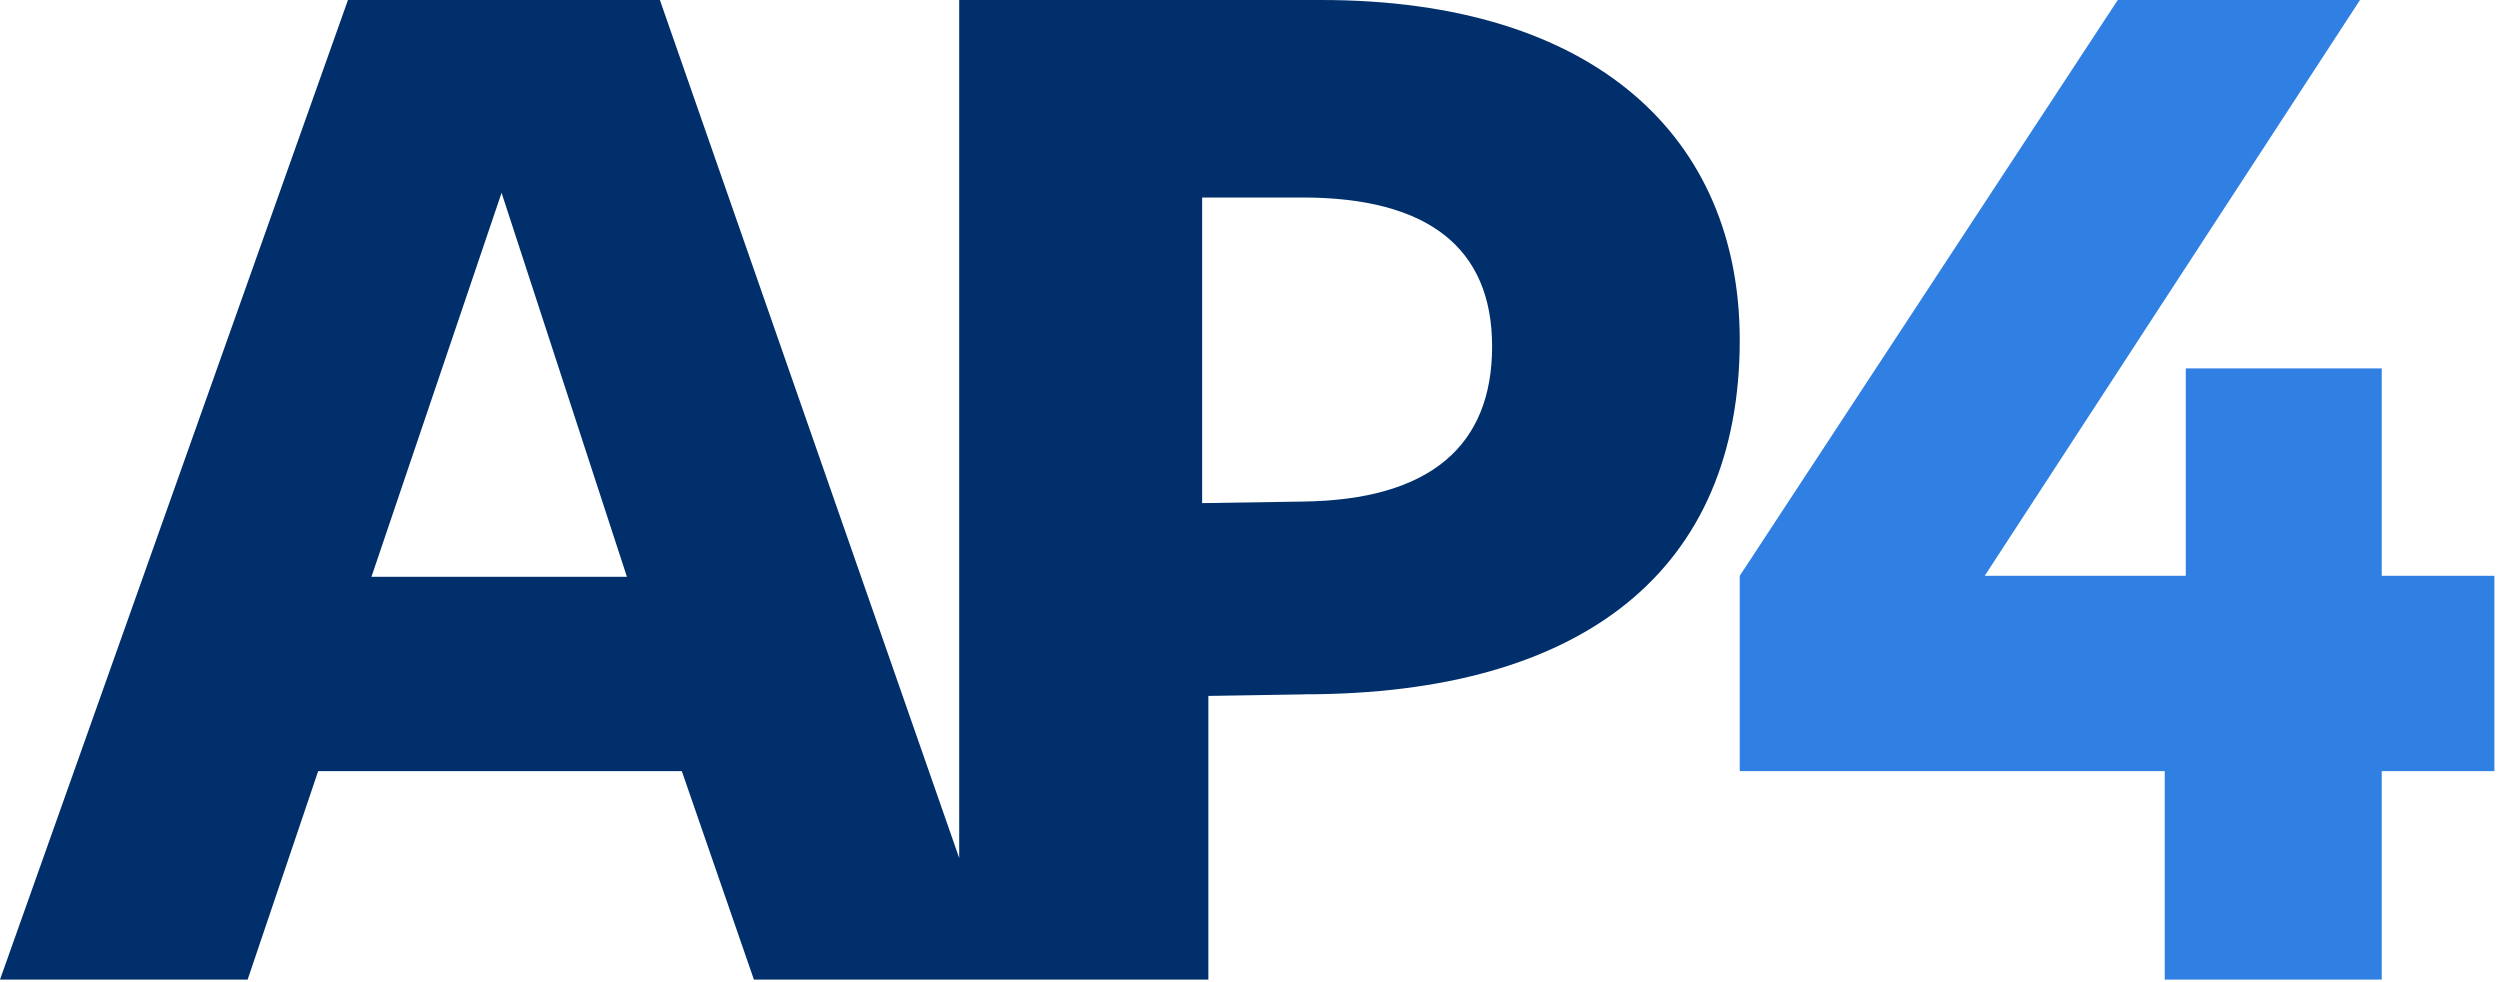 <svg width="196" height="77" viewBox="0 0 196 77" fill="none" xmlns="http://www.w3.org/2000/svg" class="header-logo">
	<g>
		<path class="logo-letters-ap" d="M75.201 67.269V0H103.586C125.089 0 136.396 10.812 136.396 26.664C136.396 44.605 124.232 54.434 102.234 54.434V54.44L94.736 54.56V76.8H59.106L53.455 60.458H24.944L19.414 76.8H0L27.28 0H51.735L75.201 67.269ZM29.121 45.222H49.151L39.323 15.116L29.121 45.222ZM94.247 39.444L102.113 39.323C112.189 39.202 116.981 34.898 116.981 27.159C116.981 19.42 111.941 15.484 102.113 15.484H94.247V39.444Z" fill="#002F6C"/>
		<path class="logo-letters-4" d="M186.728 45.145V28.88H171.365V45.145H155.6L171.914 20.113L185.024 0H166.033L136.395 45.145V60.458H169.716V76.8H186.728V60.458H195.561V45.145H186.728Z" fill="#307FE2"/>
	</g>
</svg>